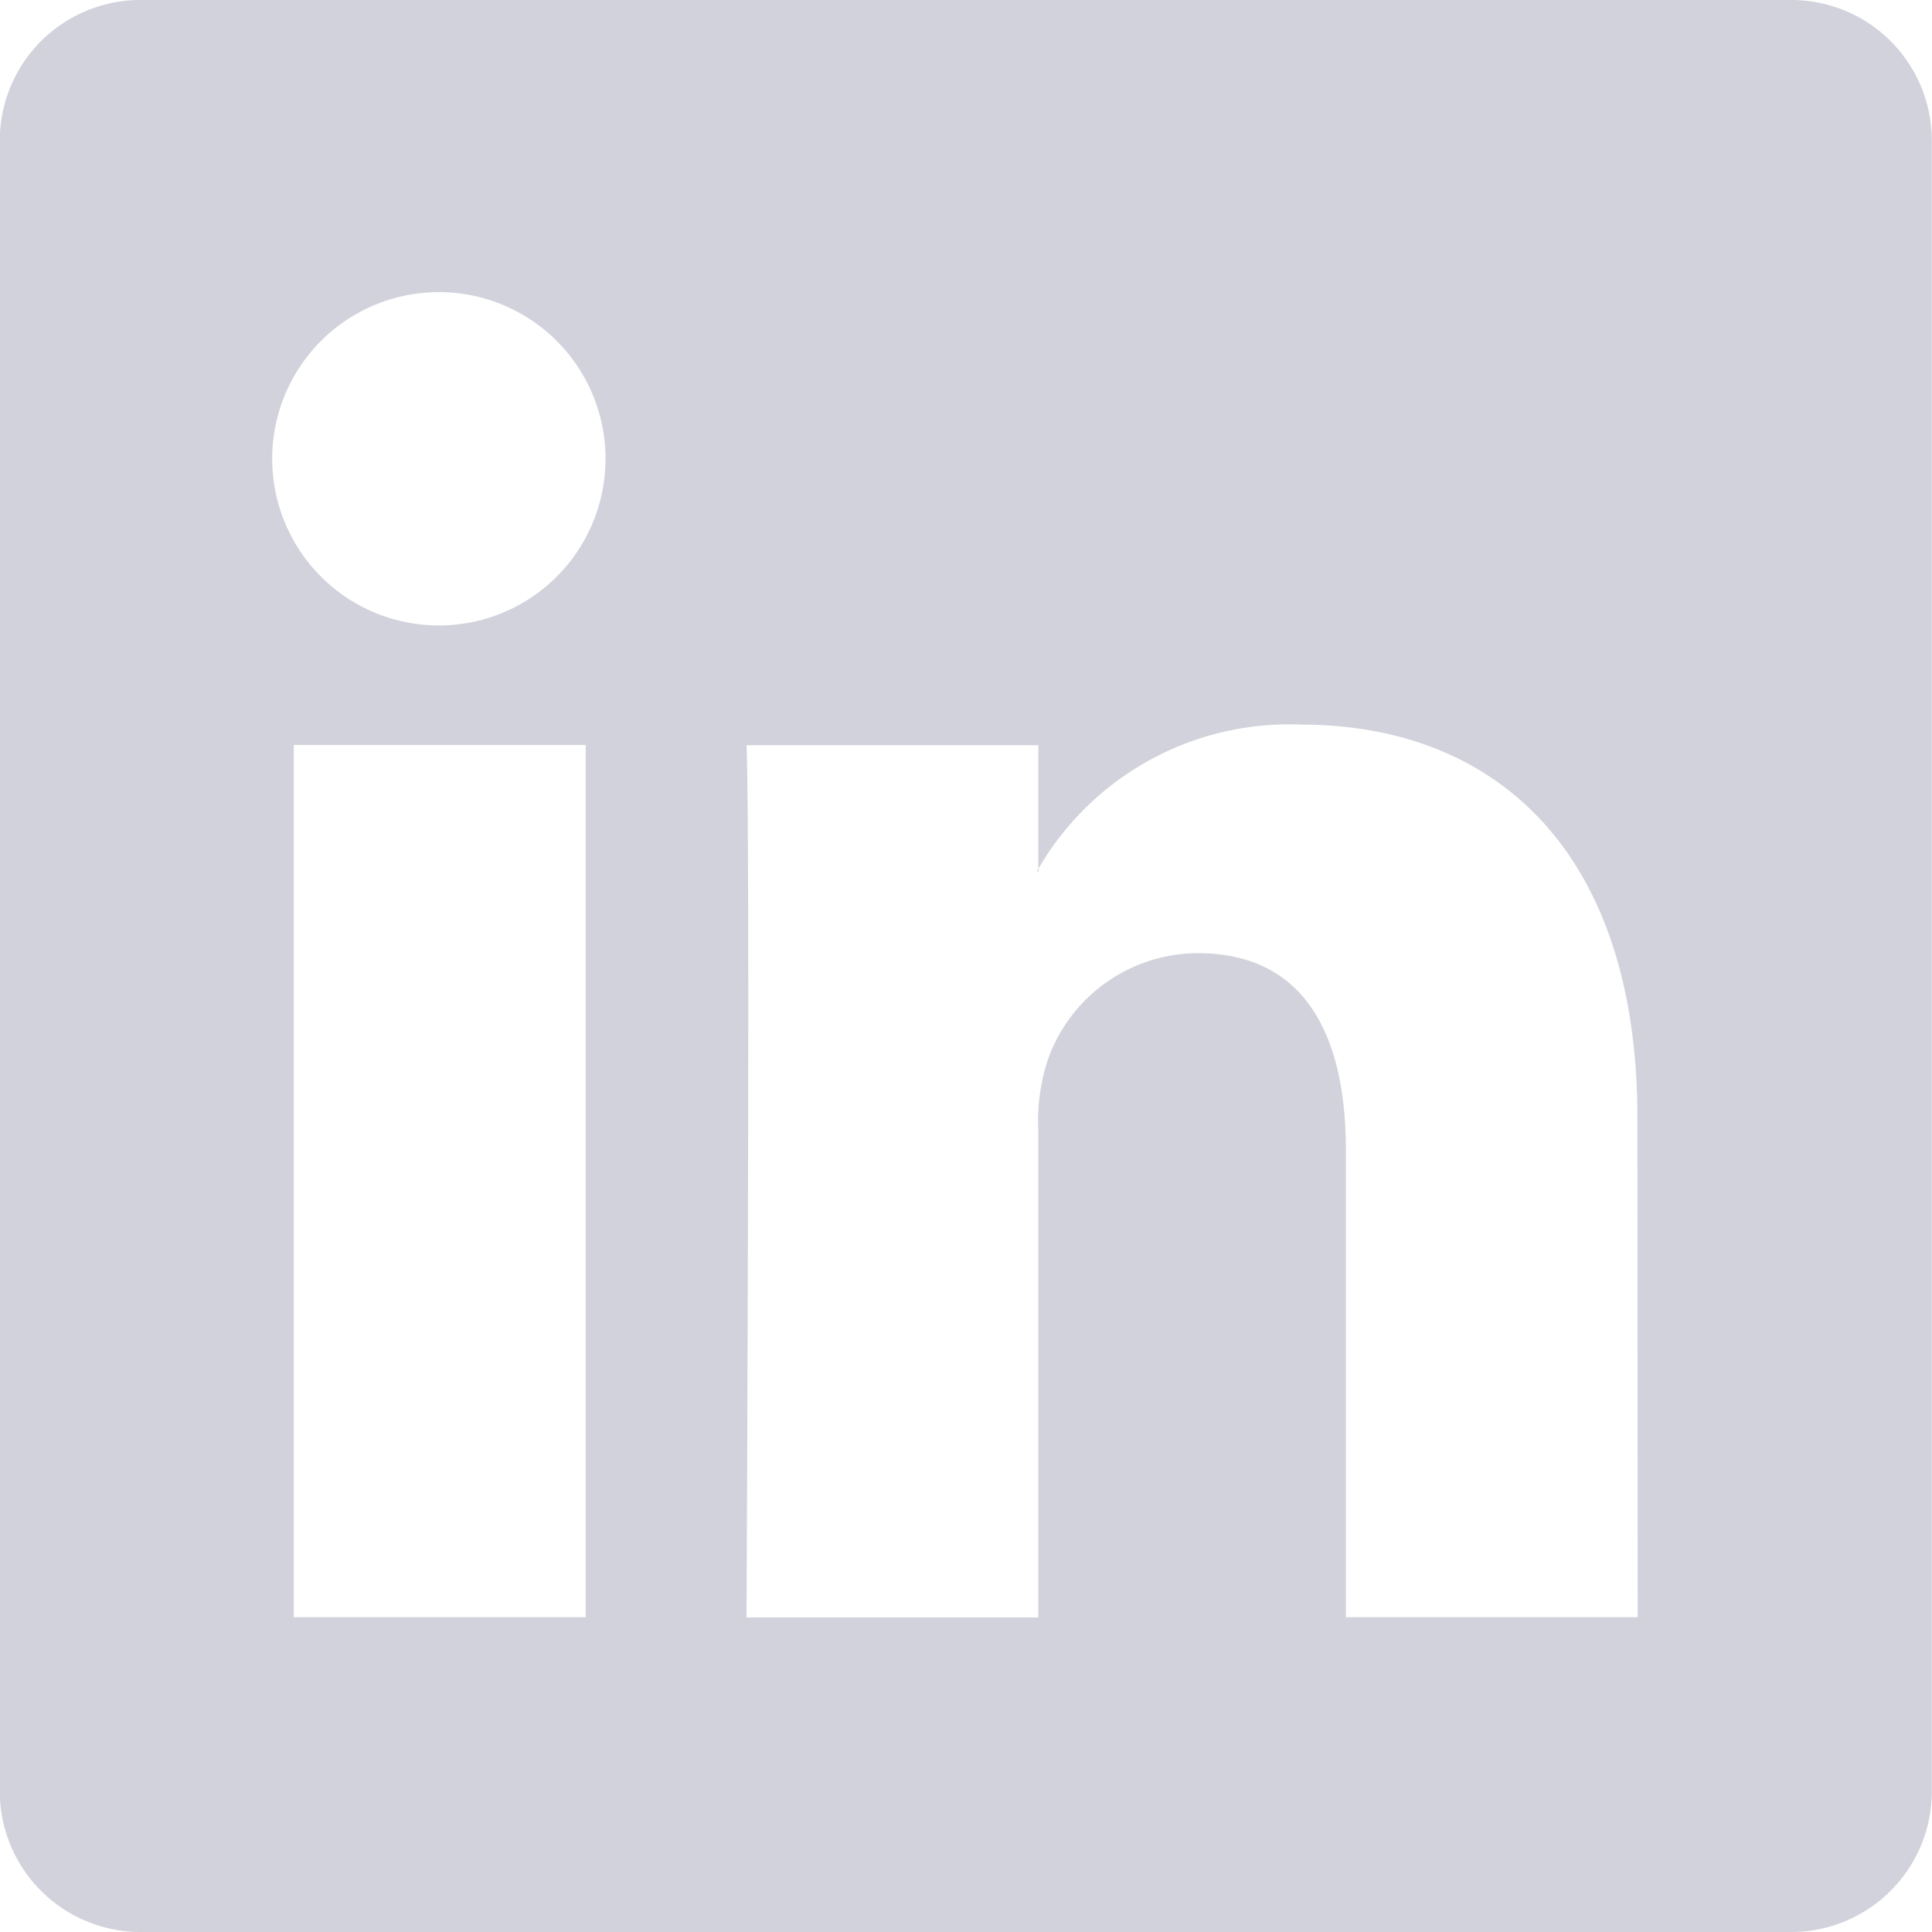 <svg xmlns="http://www.w3.org/2000/svg" width="30" height="30" viewBox="0 0 30 30">
  <g id="ldin_modal" transform="translate(-1518.486 -1811)">
    <path id="Path_158" data-name="Path 158" d="M1546.271,1811H1520.7a2.184,2.184,0,0,0-2.217,2.15v25.7a2.185,2.185,0,0,0,2.217,2.15h25.568a2.184,2.184,0,0,0,2.215-2.15v-25.7a2.182,2.182,0,0,0-2.215-2.15Zm-18.69,25.112h-4.533v-13.545h4.533Zm-2.265-15.4h-.031a2.588,2.588,0,1,1,.031,0Zm18.6,15.4h-4.531v-7.248c0-1.821-.658-3.063-2.3-3.063a2.476,2.476,0,0,0-2.326,1.648,3.025,3.025,0,0,0-.15,1.1v7.567h-4.531s.06-12.275,0-13.545h4.531v1.921a4.5,4.5,0,0,1,4.084-2.24c2.982,0,5.218,1.936,5.218,6.1Zm-9.331-11.582a.319.319,0,0,1,.029-.042v.042Zm0,0" fill="#d2d2dc"/>
  </g>
</svg>
